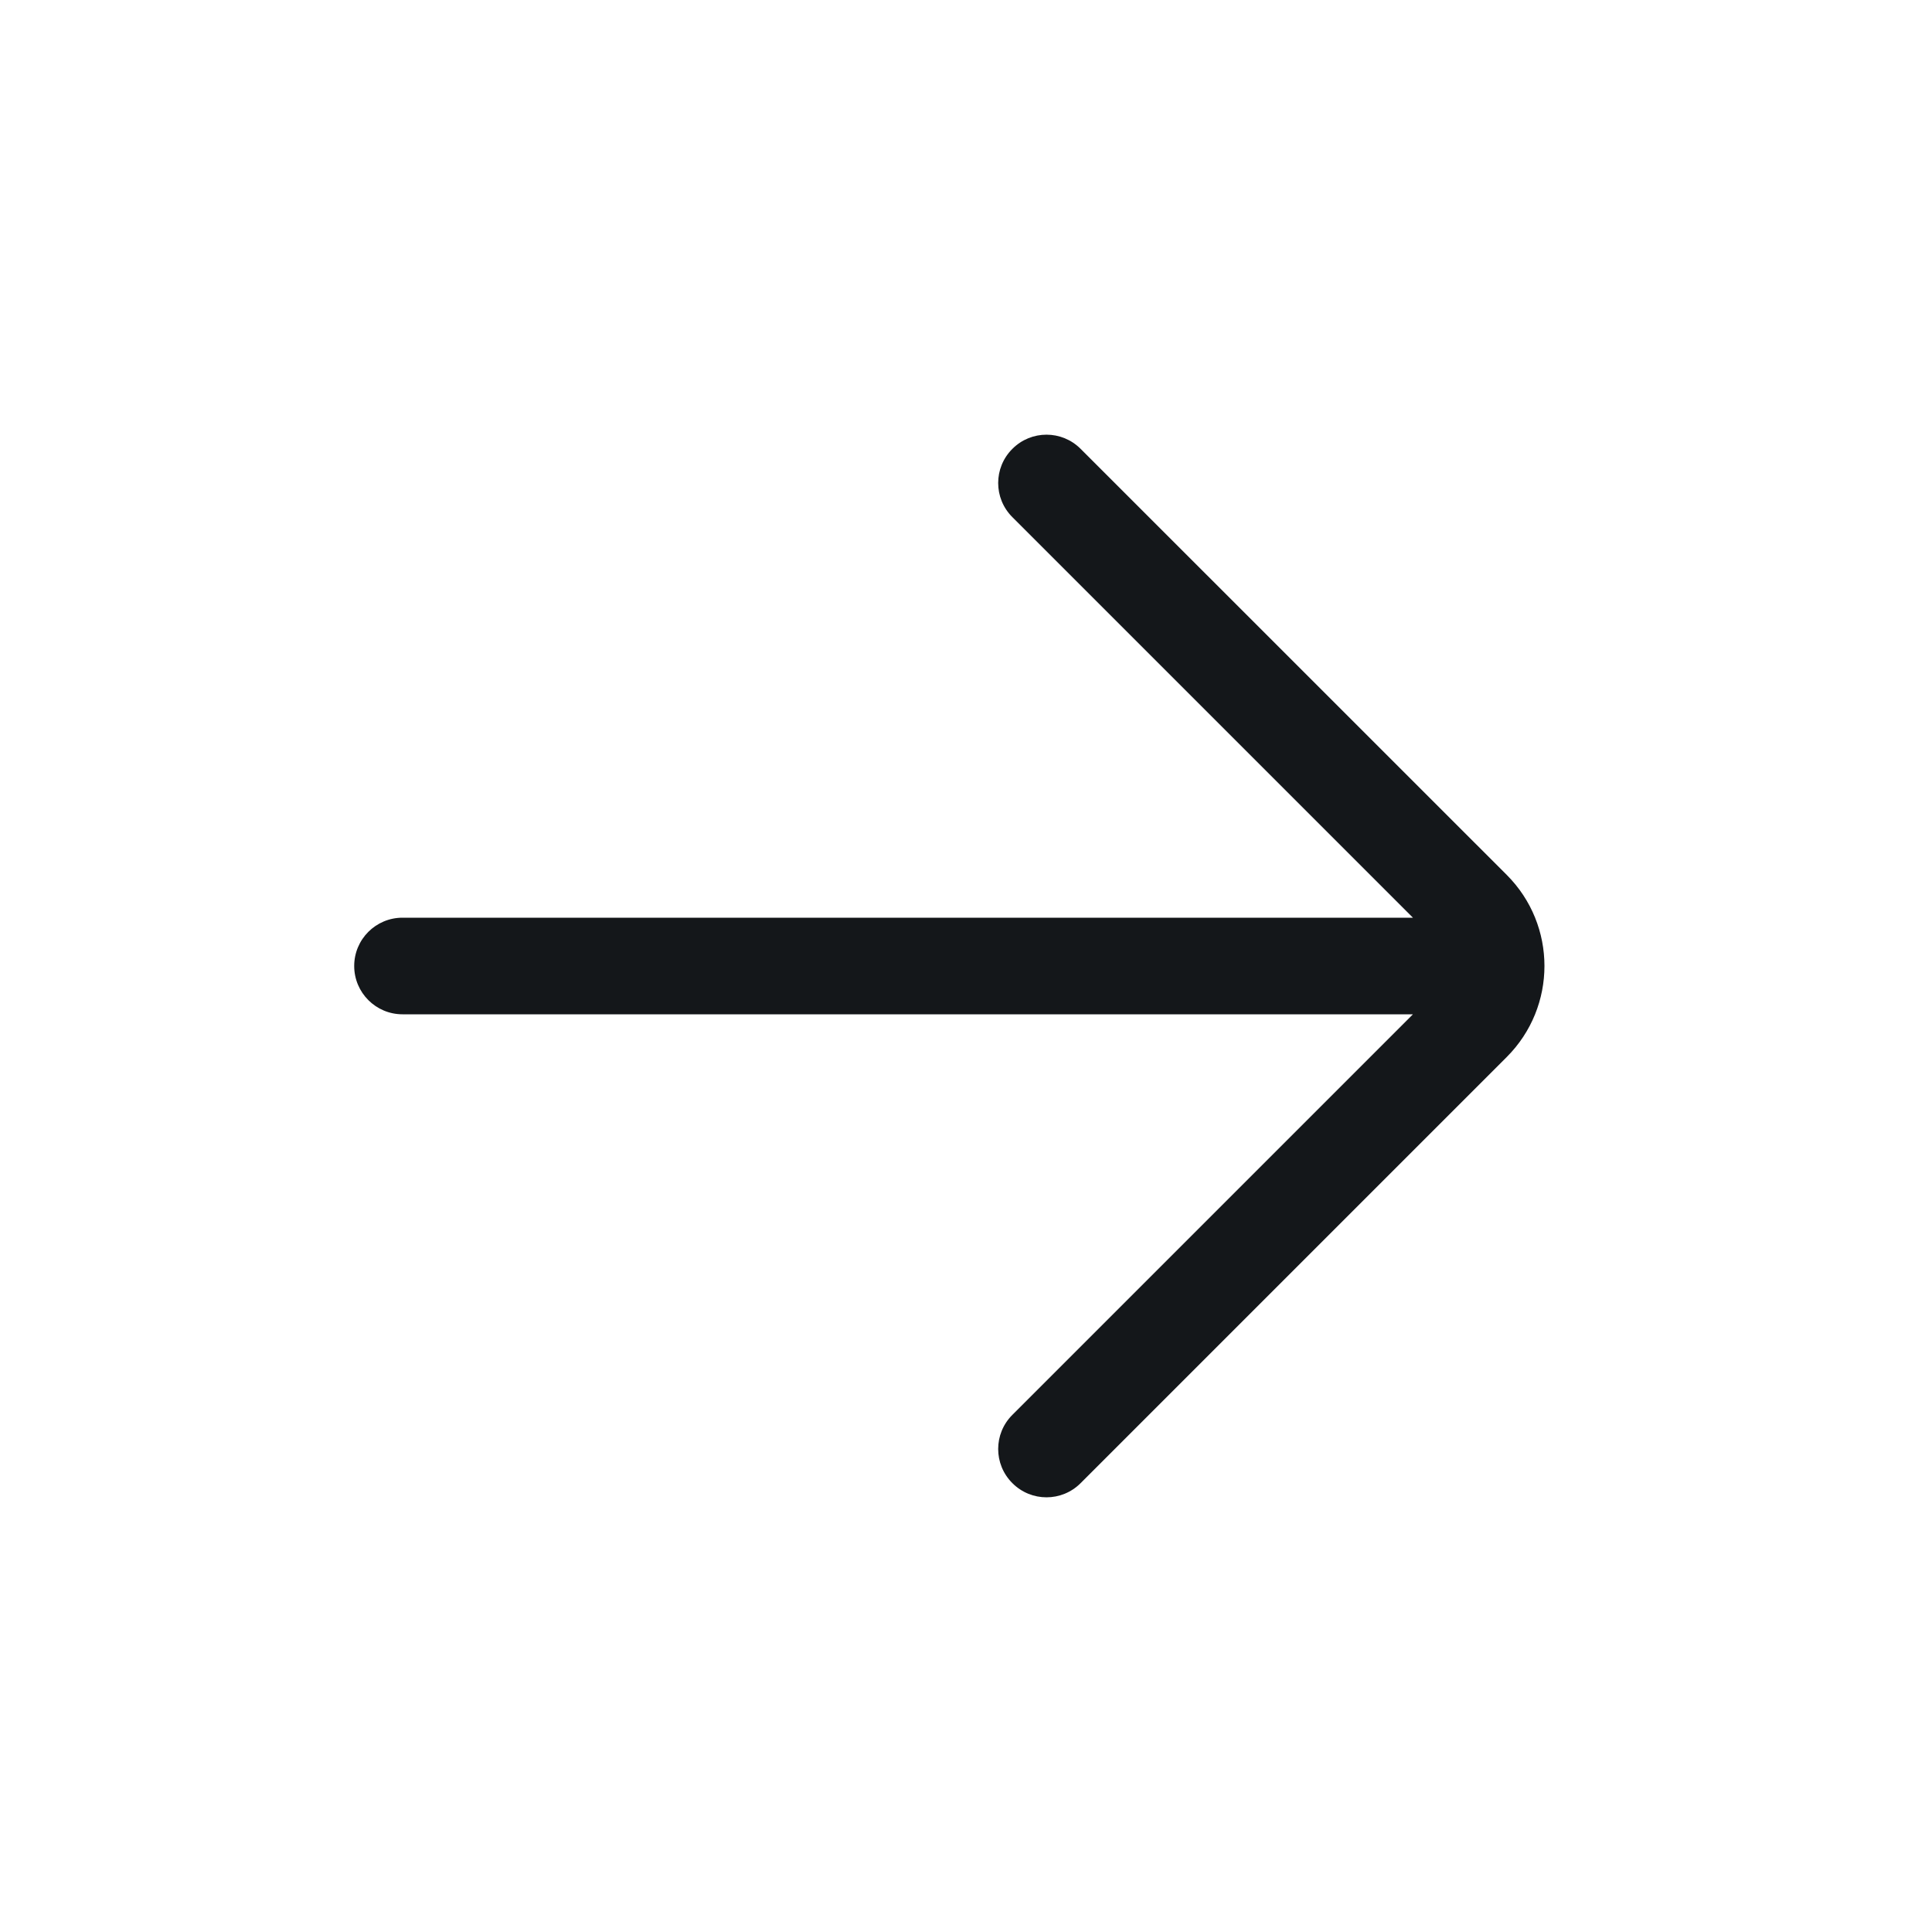 <svg width="24" height="24" viewBox="0 0 24 24" fill="none" xmlns="http://www.w3.org/2000/svg">
<path fill-rule="evenodd" clip-rule="evenodd" d="M12.576 5.576C12.81 5.341 13.19 5.341 13.424 5.576L18.717 10.868C19.342 11.493 19.342 12.506 18.717 13.131L13.424 18.424C13.19 18.659 12.81 18.659 12.576 18.424C12.341 18.19 12.341 17.81 12.576 17.576L17.552 12.6H5C4.669 12.6 4.4 12.331 4.4 12C4.4 11.668 4.669 11.4 5 11.4H17.552L12.576 6.424C12.341 6.19 12.341 5.81 12.576 5.576Z" fill="#14171A"/>
</svg>
